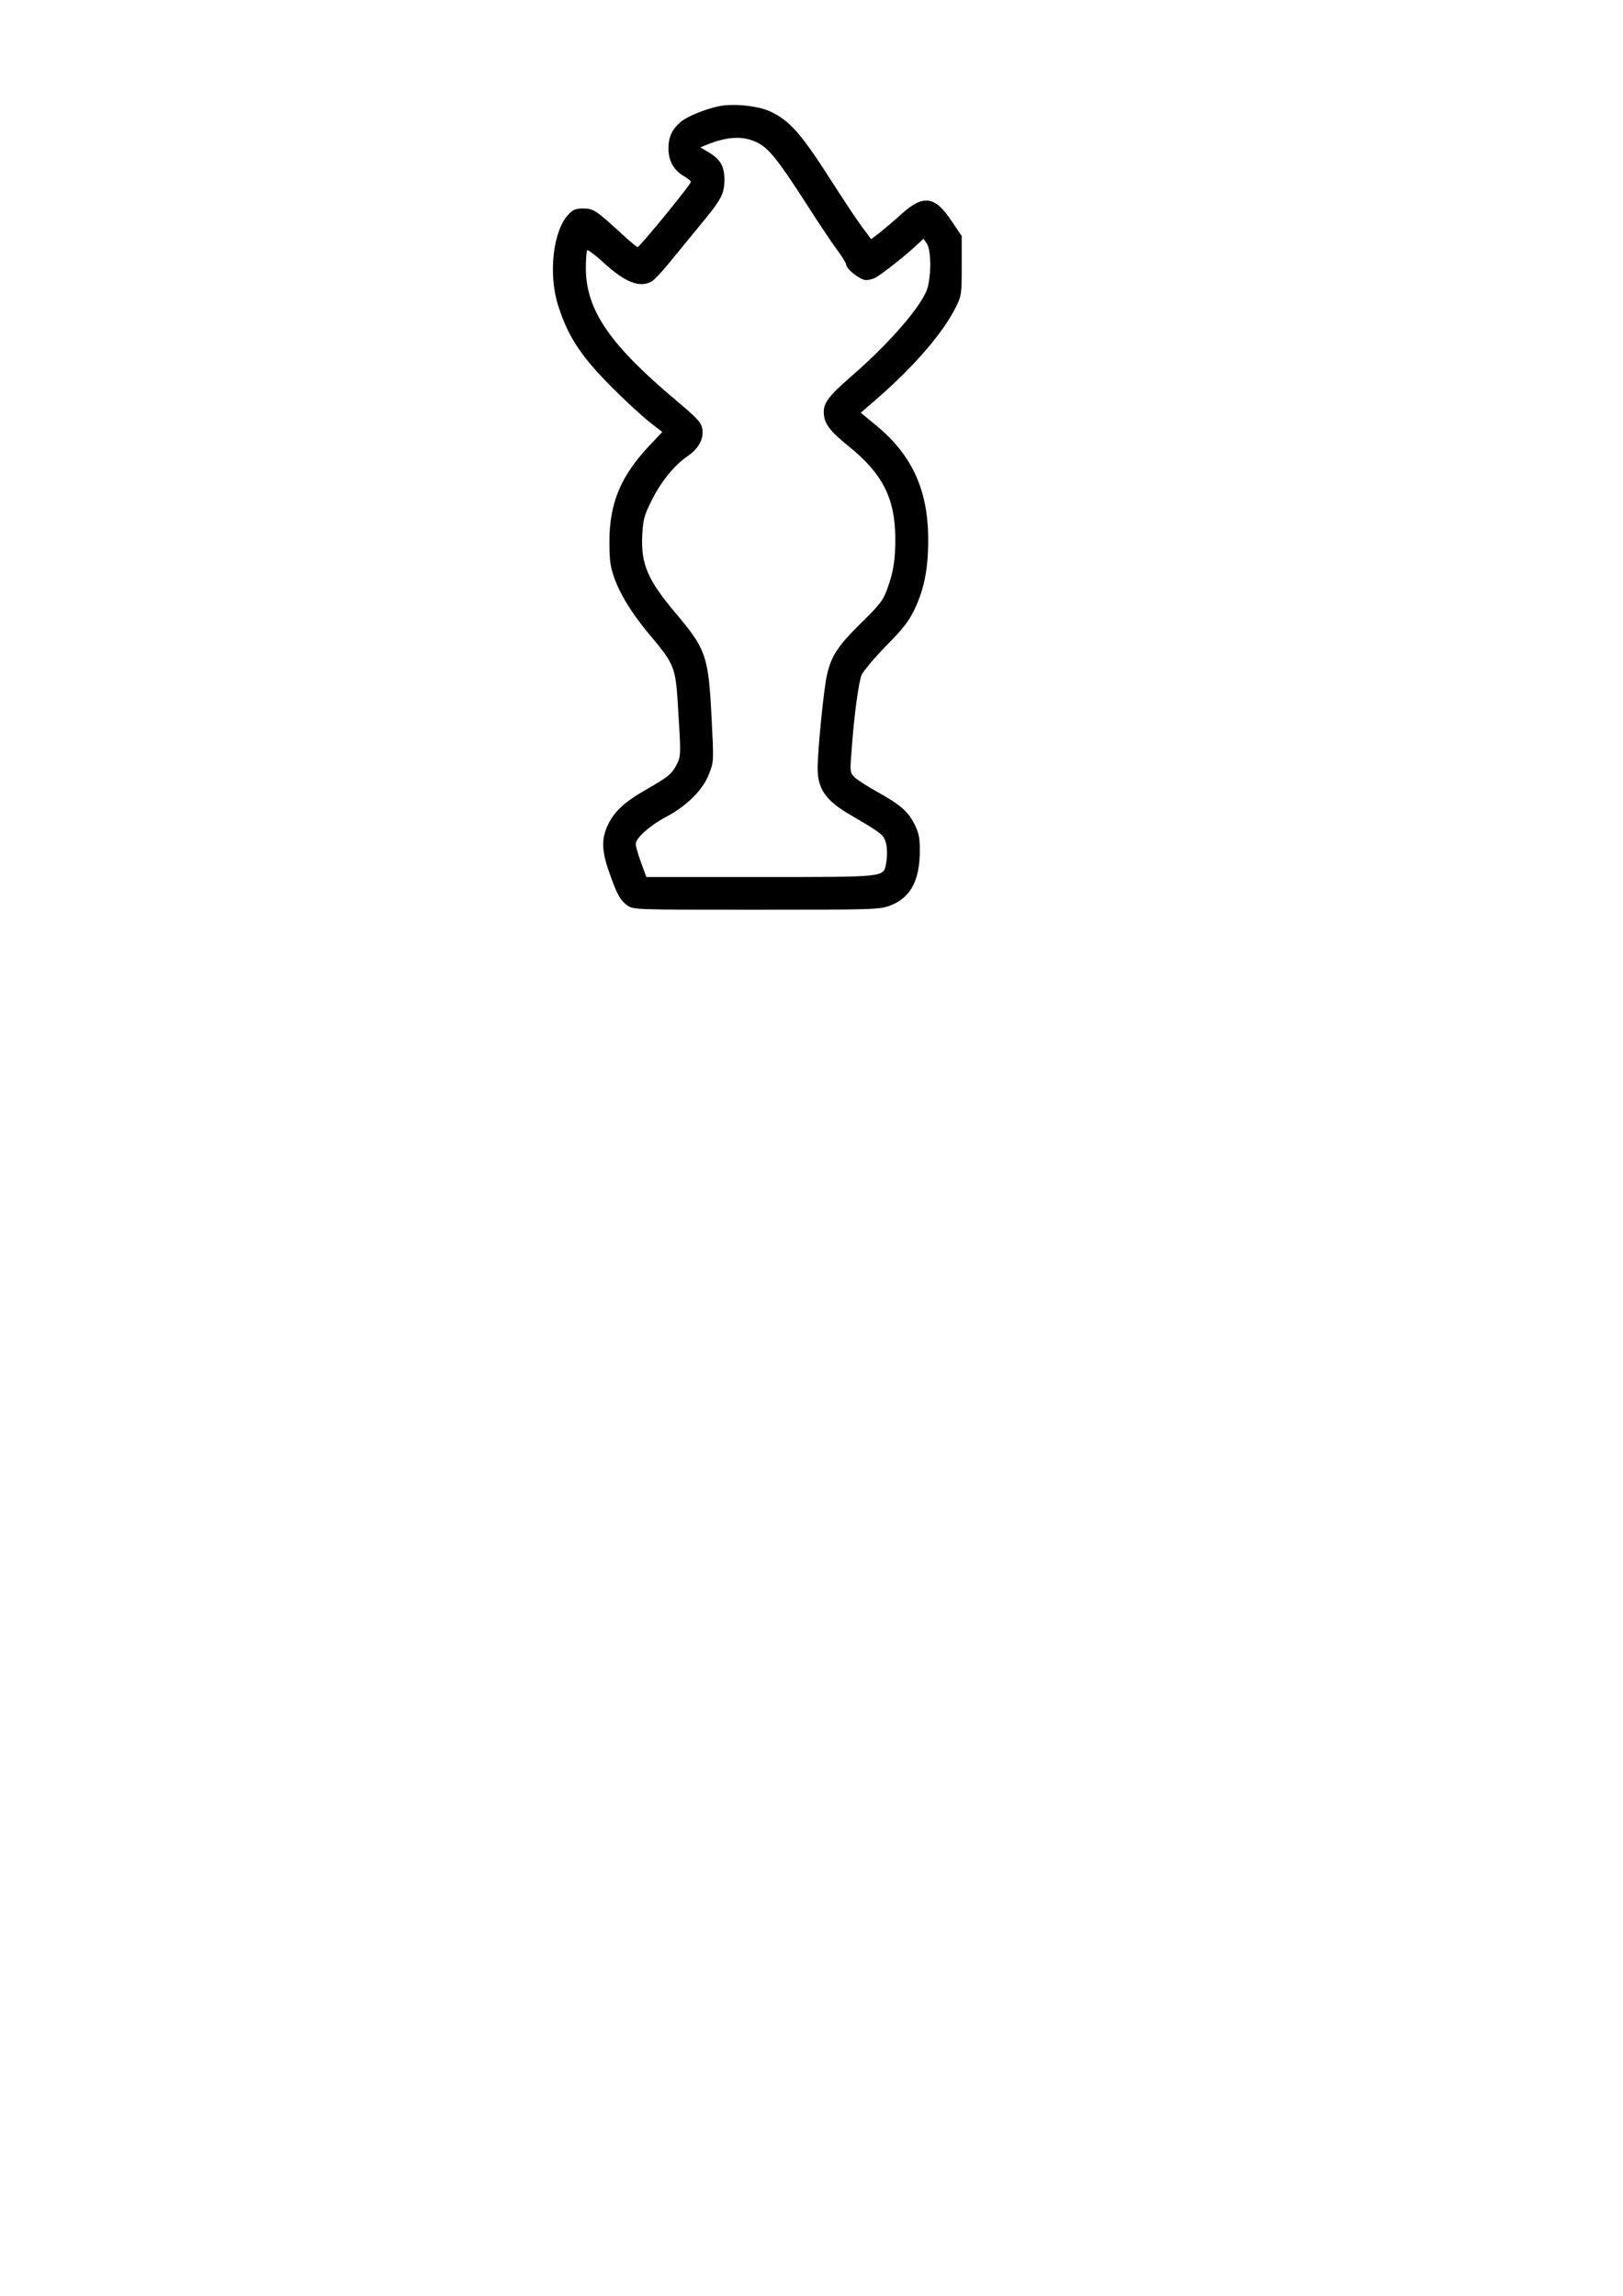 <?xml version="1.0" encoding="UTF-8" standalone="yes"?>
<svg version="1.0" xmlns="http://www.w3.org/2000/svg" width="210mm" height="297mm" viewBox="0 0 794 1123" preserveAspectRatio="xMidYMid meet">
  <g transform="translate(0,1123) scale(0.1,-0.1)" fill="#000000" stroke="none">
    <path d="M3515 10710 c-67 -14 -154 -50 -186 -77 -41 -35 -59 -74 -59 -130 0
-58 26 -106 75 -134 19 -12 35 -24 35 -29 0 -12 -250 -318 -261 -319 -3 -1
-41 32 -85 72 -119 109 -131 117 -181 117 -37 0 -50 -5 -73 -30 -74 -79 -98
-287 -51 -440 48 -154 113 -254 270 -410 64 -64 144 -137 178 -164 l63 -49
-68 -72 c-128 -138 -182 -259 -190 -426 -2 -62 0 -128 7 -160 20 -94 83 -206
181 -324 138 -166 135 -159 150 -415 11 -179 10 -190 -8 -227 -26 -50 -40 -61
-147 -123 -109 -62 -160 -109 -191 -175 -32 -67 -31 -126 5 -228 38 -110 55
-141 90 -166 29 -21 38 -21 630 -21 581 0 602 1 655 20 100 38 146 122 146
270 0 62 -5 86 -26 128 -31 62 -68 95 -183 159 -47 26 -97 58 -110 71 -22 22
-23 27 -16 115 12 178 35 348 50 385 9 20 63 84 120 143 84 84 111 120 140
180 47 100 66 198 66 339 0 241 -78 412 -251 556 l-79 65 82 71 c180 157 317
316 381 441 30 61 31 64 31 207 l0 145 -49 73 c-82 124 -139 132 -247 34 -35
-32 -83 -72 -105 -90 l-42 -32 -41 55 c-23 30 -87 126 -142 212 -160 251 -215
314 -314 359 -59 27 -182 39 -250 24z m193 -179 c53 -27 101 -87 229 -286 60
-94 130 -199 156 -234 26 -35 47 -69 47 -76 0 -21 69 -75 96 -75 14 0 35 5 47
12 28 14 151 111 198 156 l37 34 16 -23 c24 -35 22 -180 -3 -236 -44 -97 -197
-268 -379 -425 -95 -83 -122 -118 -122 -163 0 -54 27 -92 122 -168 167 -135
228 -256 228 -455 0 -103 -10 -164 -41 -247 -18 -51 -37 -75 -124 -160 -115
-113 -148 -163 -169 -255 -16 -68 -46 -371 -46 -459 0 -99 40 -157 155 -224
134 -78 162 -97 173 -122 13 -29 15 -76 6 -124 -13 -62 -4 -61 -617 -61 l-555
0 -26 71 c-14 38 -26 79 -26 90 0 29 67 90 150 134 102 54 180 133 209 210 23
59 23 62 12 276 -15 298 -27 333 -170 503 -142 167 -176 245 -169 388 4 77 9
96 46 170 46 93 111 173 179 219 53 37 78 86 68 135 -5 28 -28 52 -128 136
-323 271 -440 441 -441 645 0 45 3 85 7 89 3 3 39 -23 79 -60 107 -98 177
-125 236 -93 12 7 48 45 80 84 31 38 99 121 150 183 112 135 125 159 126 230
0 66 -19 100 -77 135 l-41 24 29 12 c106 43 183 46 253 10z"/>
  </g>
</svg>